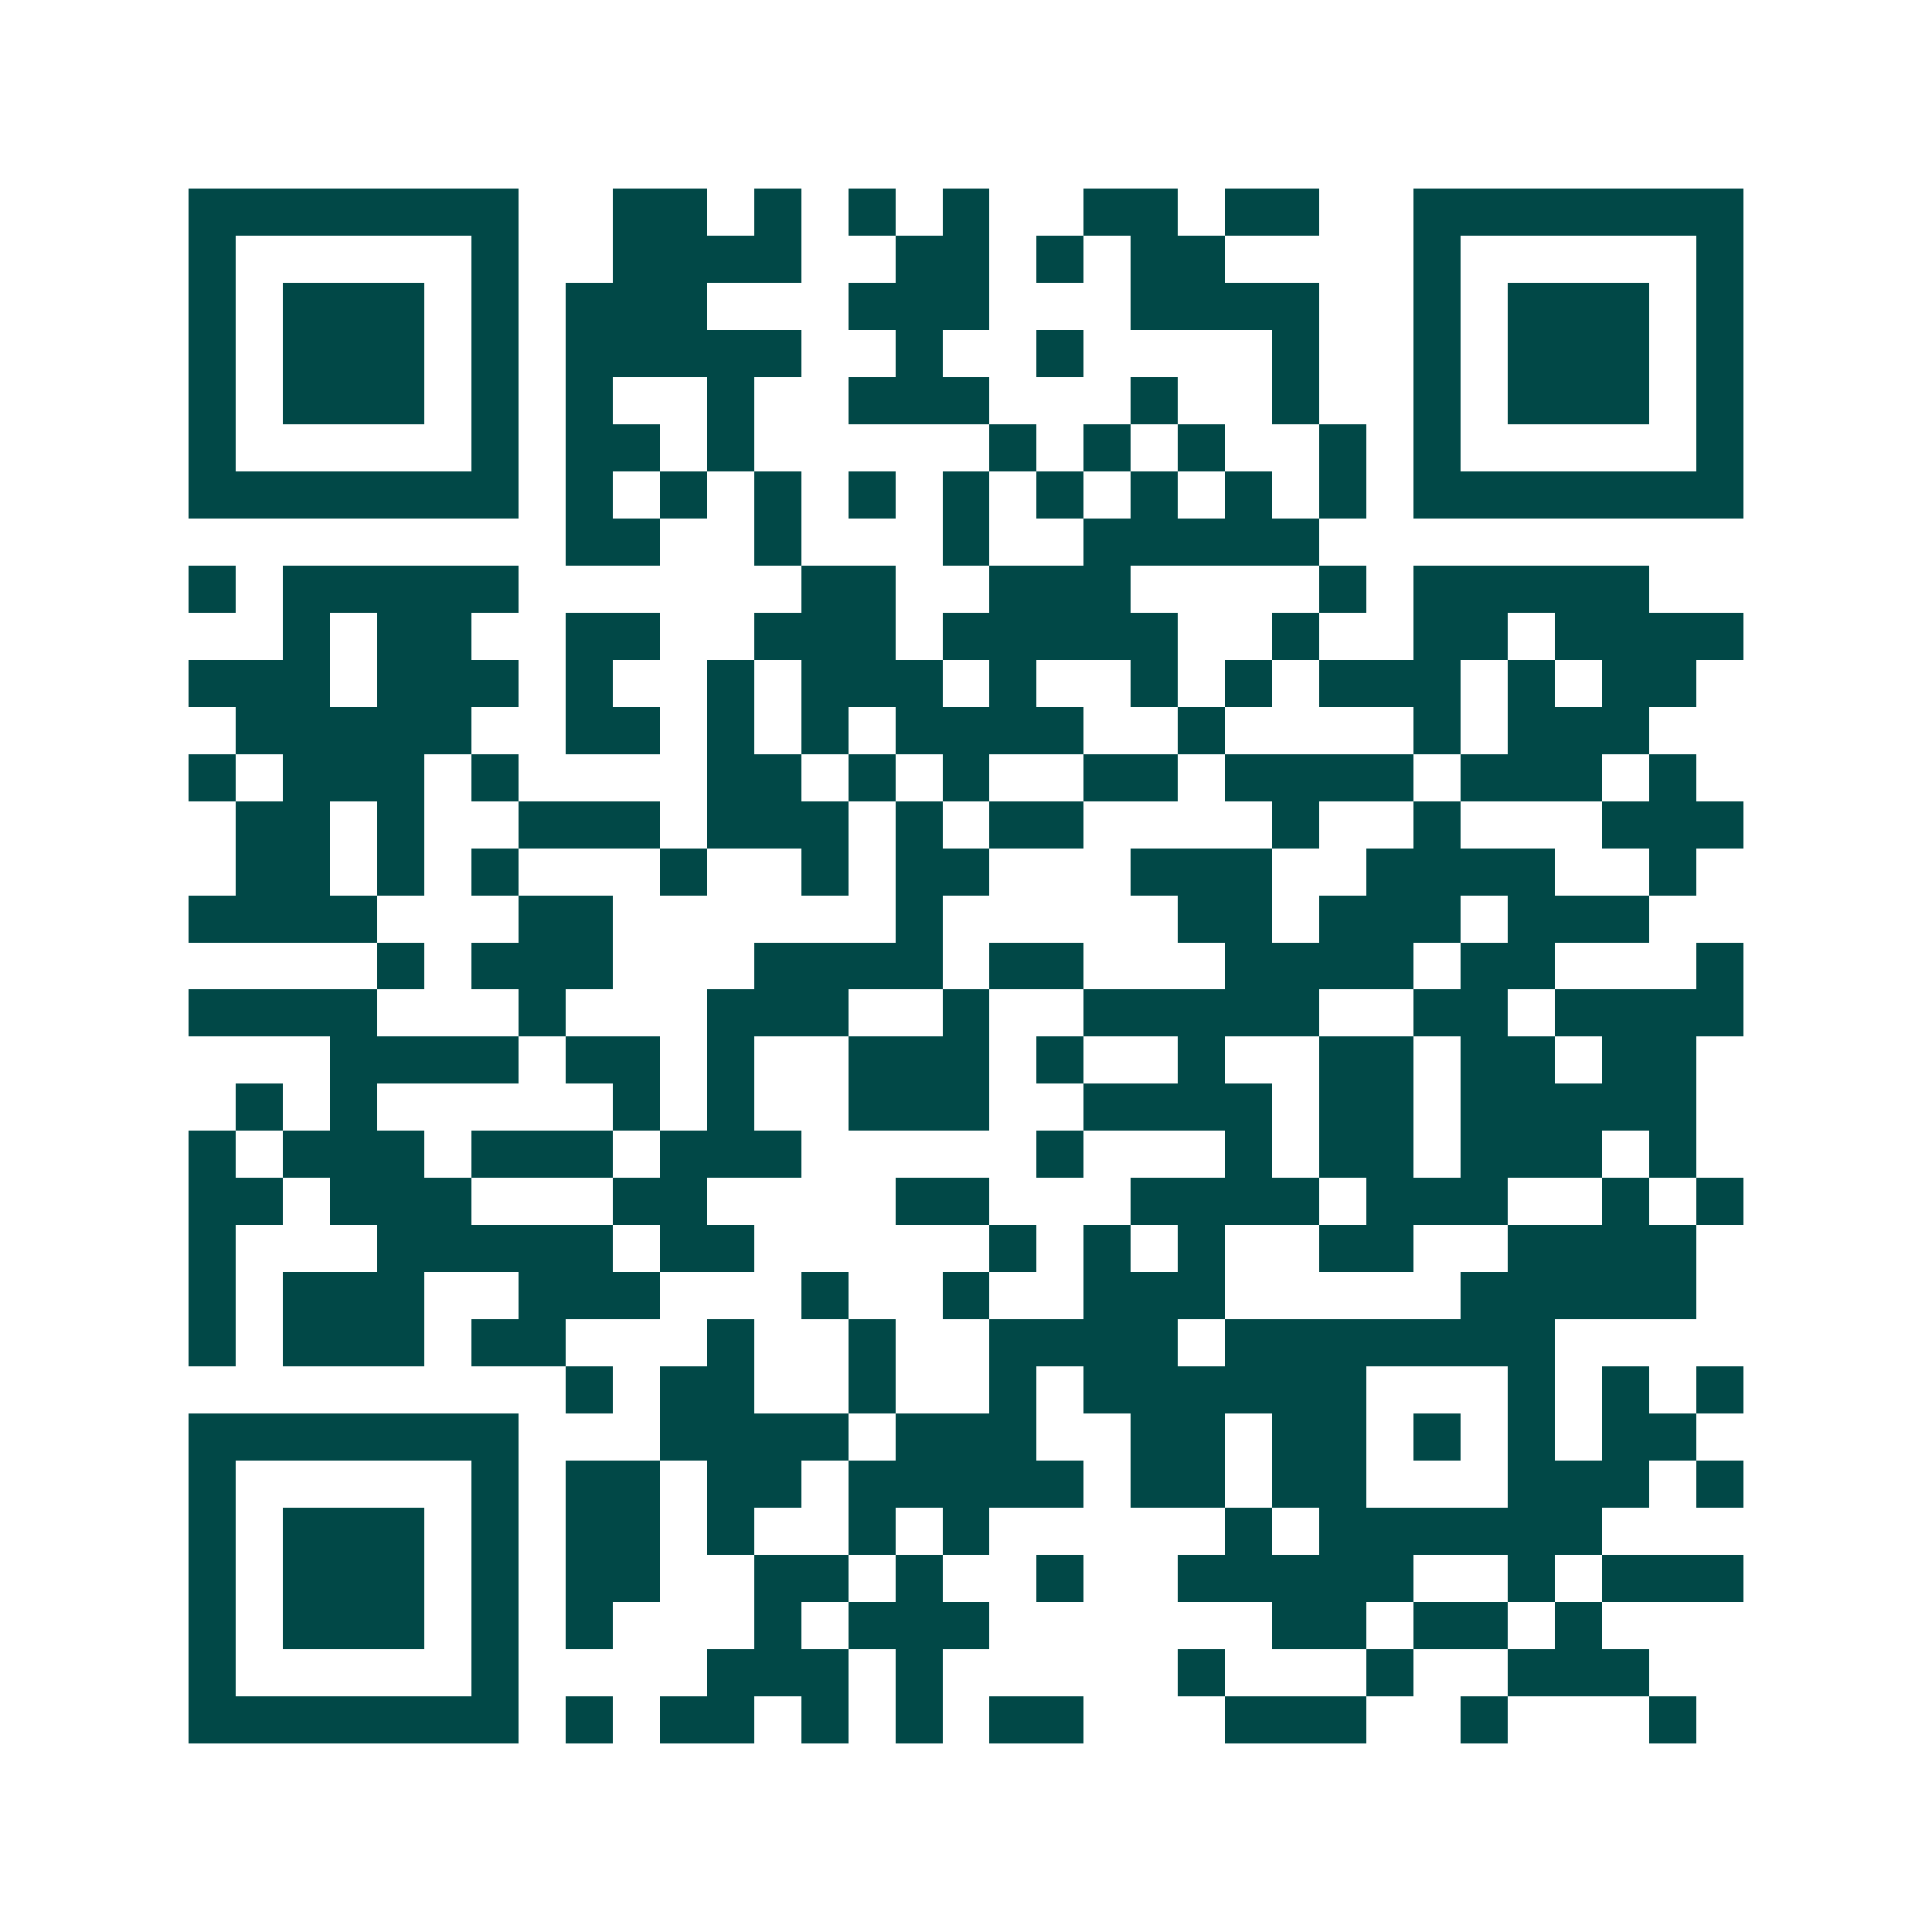<svg xmlns="http://www.w3.org/2000/svg" width="200" height="200" viewBox="0 0 41 41" shape-rendering="crispEdges"><path fill="#ffffff" d="M0 0h41v41H0z"/><path stroke="#014847" d="M4 4.5h7m2 0h2m1 0h1m1 0h1m1 0h1m2 0h2m1 0h2m2 0h7M4 5.5h1m5 0h1m2 0h4m2 0h2m1 0h1m1 0h2m4 0h1m5 0h1M4 6.5h1m1 0h3m1 0h1m1 0h3m3 0h3m3 0h4m2 0h1m1 0h3m1 0h1M4 7.5h1m1 0h3m1 0h1m1 0h5m2 0h1m2 0h1m4 0h1m2 0h1m1 0h3m1 0h1M4 8.5h1m1 0h3m1 0h1m1 0h1m2 0h1m2 0h3m3 0h1m2 0h1m2 0h1m1 0h3m1 0h1M4 9.5h1m5 0h1m1 0h2m1 0h1m5 0h1m1 0h1m1 0h1m2 0h1m1 0h1m5 0h1M4 10.5h7m1 0h1m1 0h1m1 0h1m1 0h1m1 0h1m1 0h1m1 0h1m1 0h1m1 0h1m1 0h7M12 11.5h2m2 0h1m3 0h1m2 0h5M4 12.5h1m1 0h5m6 0h2m2 0h3m4 0h1m1 0h5M6 13.5h1m1 0h2m2 0h2m2 0h3m1 0h5m2 0h1m2 0h2m1 0h4M4 14.5h3m1 0h3m1 0h1m2 0h1m1 0h3m1 0h1m2 0h1m1 0h1m1 0h3m1 0h1m1 0h2M5 15.5h5m2 0h2m1 0h1m1 0h1m1 0h4m2 0h1m4 0h1m1 0h3M4 16.5h1m1 0h3m1 0h1m4 0h2m1 0h1m1 0h1m2 0h2m1 0h4m1 0h3m1 0h1M5 17.5h2m1 0h1m2 0h3m1 0h3m1 0h1m1 0h2m4 0h1m2 0h1m3 0h3M5 18.5h2m1 0h1m1 0h1m3 0h1m2 0h1m1 0h2m3 0h3m2 0h4m2 0h1M4 19.5h4m3 0h2m6 0h1m5 0h2m1 0h3m1 0h3M8 20.5h1m1 0h3m3 0h4m1 0h2m3 0h4m1 0h2m3 0h1M4 21.5h4m3 0h1m3 0h3m2 0h1m2 0h5m2 0h2m1 0h4M7 22.5h4m1 0h2m1 0h1m2 0h3m1 0h1m2 0h1m2 0h2m1 0h2m1 0h2M5 23.5h1m1 0h1m5 0h1m1 0h1m2 0h3m2 0h4m1 0h2m1 0h5M4 24.5h1m1 0h3m1 0h3m1 0h3m5 0h1m3 0h1m1 0h2m1 0h3m1 0h1M4 25.5h2m1 0h3m3 0h2m4 0h2m3 0h4m1 0h3m2 0h1m1 0h1M4 26.5h1m3 0h5m1 0h2m5 0h1m1 0h1m1 0h1m2 0h2m2 0h4M4 27.5h1m1 0h3m2 0h3m3 0h1m2 0h1m2 0h3m5 0h5M4 28.5h1m1 0h3m1 0h2m3 0h1m2 0h1m2 0h4m1 0h7M12 29.5h1m1 0h2m2 0h1m2 0h1m1 0h6m3 0h1m1 0h1m1 0h1M4 30.5h7m3 0h4m1 0h3m2 0h2m1 0h2m1 0h1m1 0h1m1 0h2M4 31.5h1m5 0h1m1 0h2m1 0h2m1 0h5m1 0h2m1 0h2m3 0h3m1 0h1M4 32.5h1m1 0h3m1 0h1m1 0h2m1 0h1m2 0h1m1 0h1m5 0h1m1 0h6M4 33.5h1m1 0h3m1 0h1m1 0h2m2 0h2m1 0h1m2 0h1m2 0h5m2 0h1m1 0h3M4 34.5h1m1 0h3m1 0h1m1 0h1m3 0h1m1 0h3m6 0h2m1 0h2m1 0h1M4 35.5h1m5 0h1m4 0h3m1 0h1m5 0h1m3 0h1m2 0h3M4 36.5h7m1 0h1m1 0h2m1 0h1m1 0h1m1 0h2m3 0h3m2 0h1m3 0h1"/></svg>
